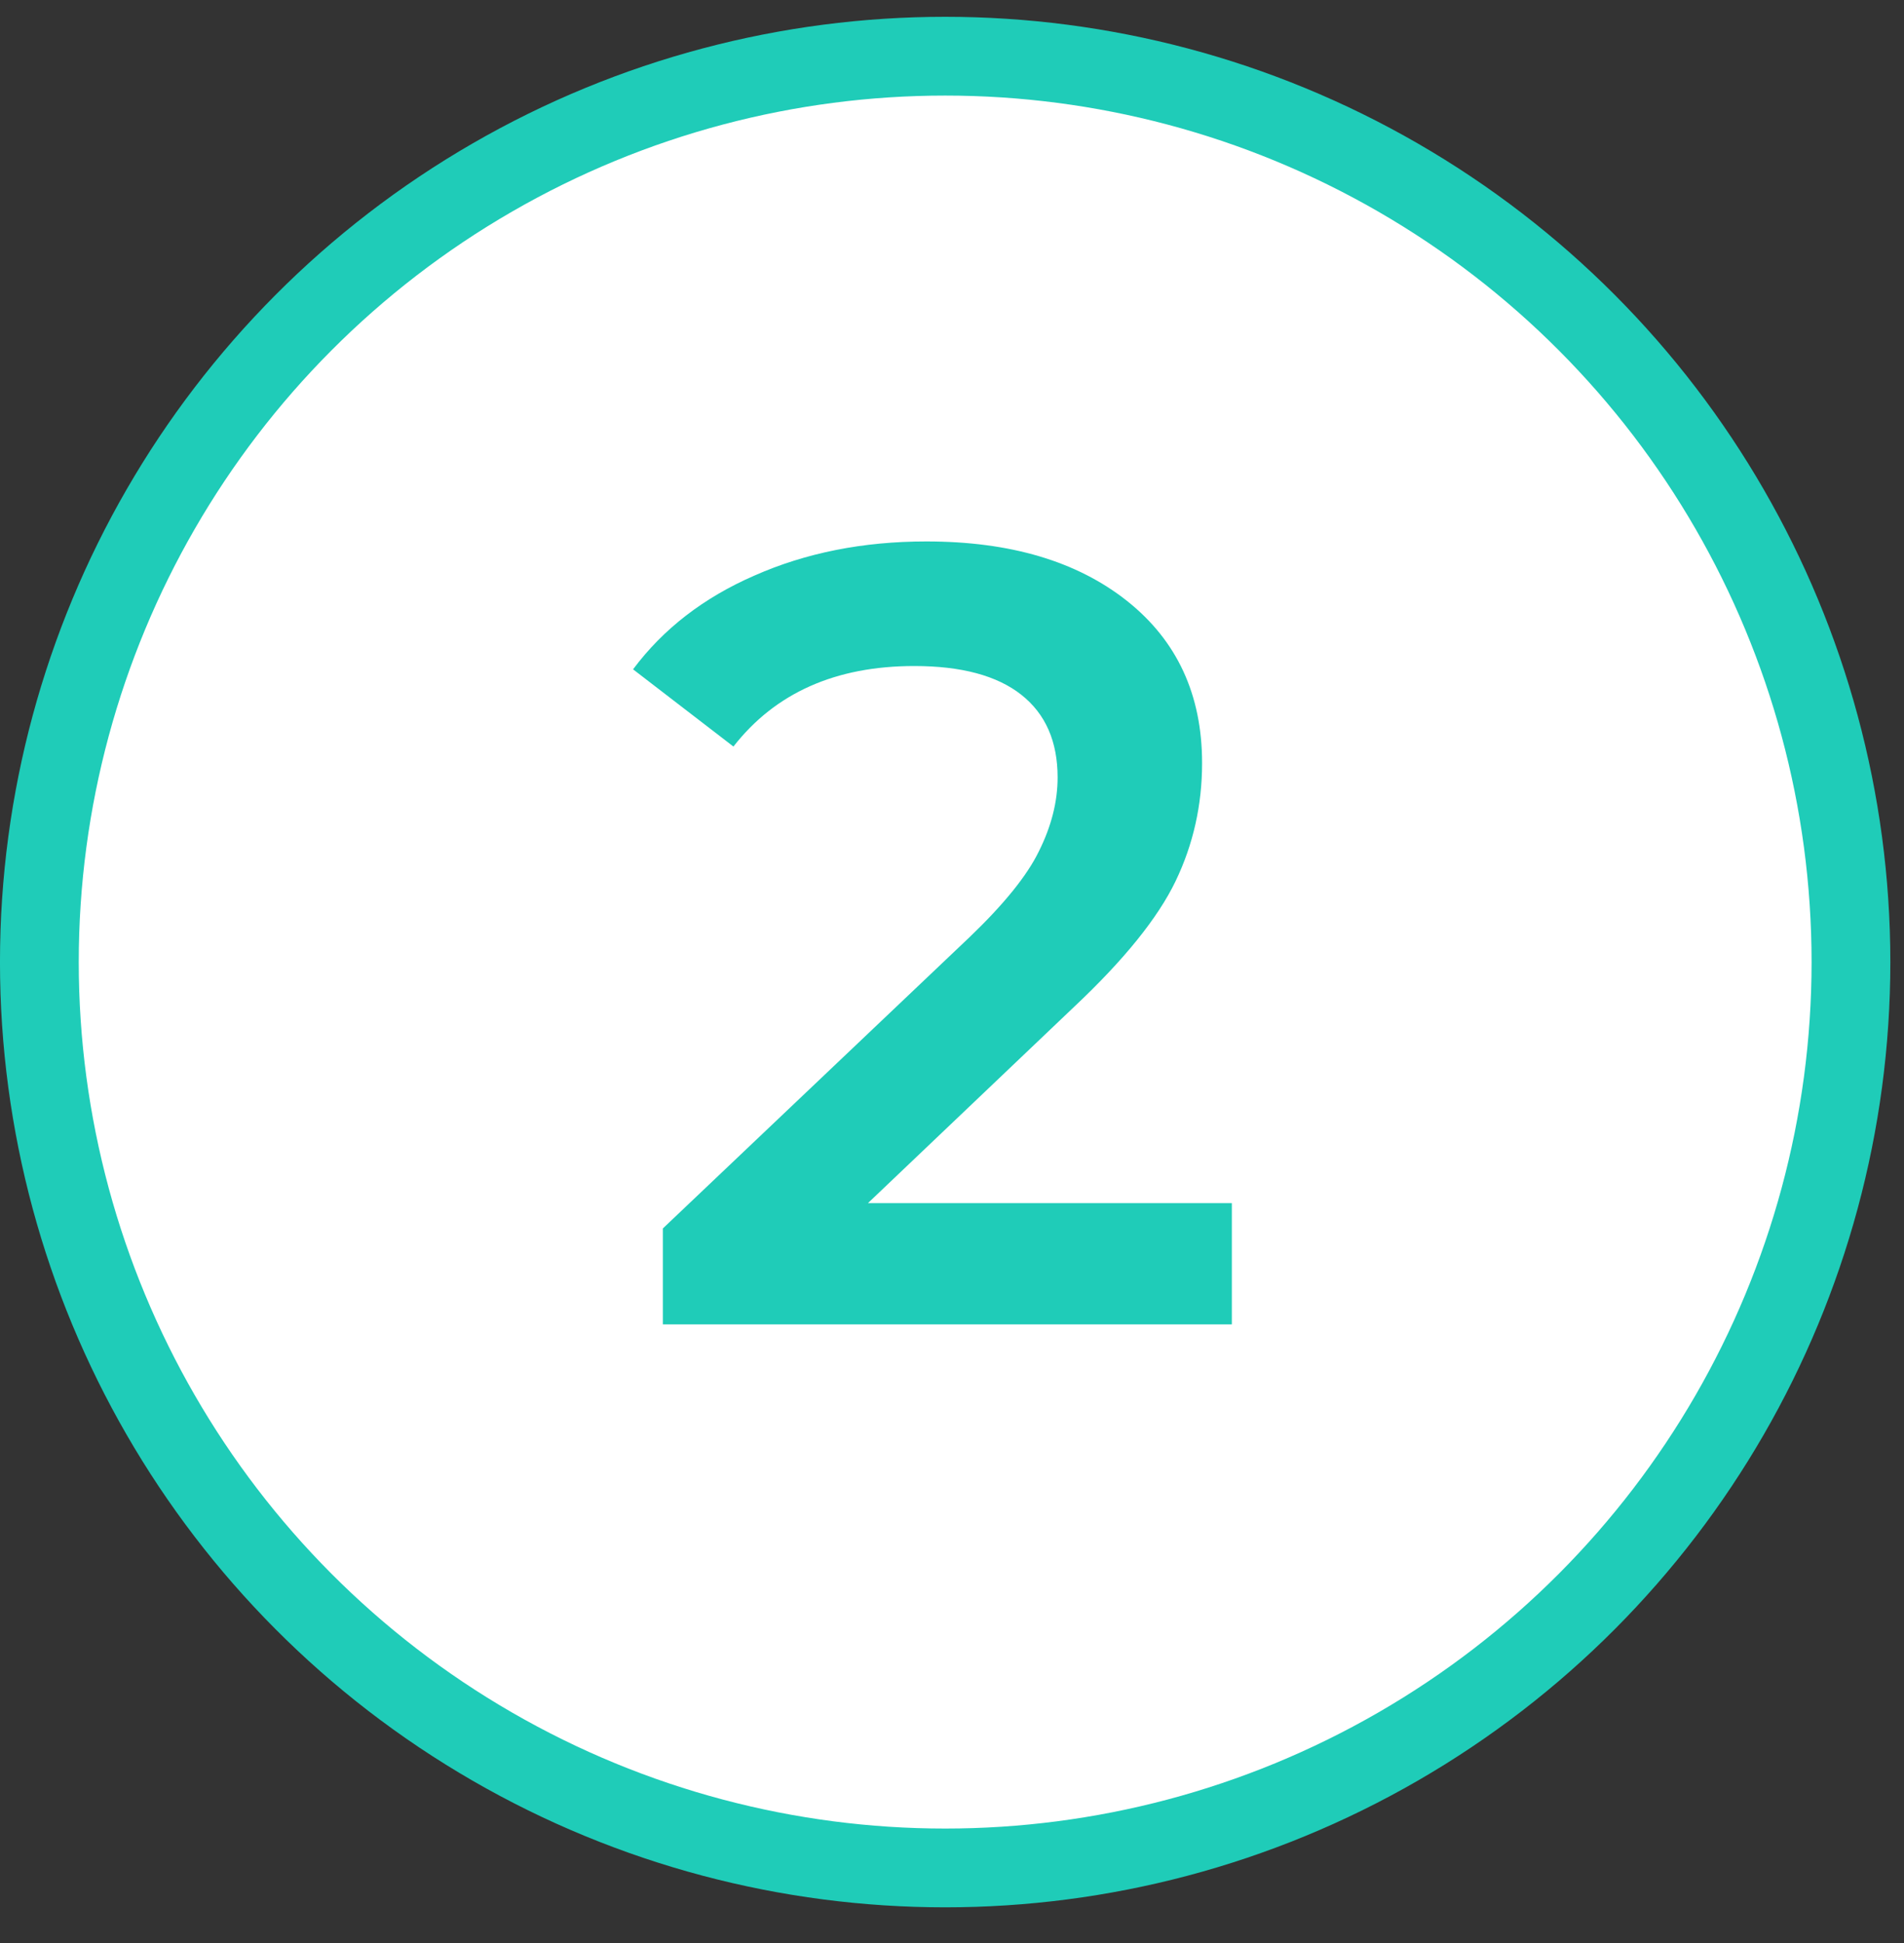 <?xml version="1.0" encoding="UTF-8"?> <svg xmlns="http://www.w3.org/2000/svg" width="49" height="50" viewBox="0 0 49 50" fill="none"><rect x="0" y="0" width="49" height="50" fill="#333333" stroke="none"/> <circle cx="24.324" cy="24.757" r="23.311" fill="white" stroke="#1FCCB8" stroke-width="2.027"></circle> <path d="M31.702 30.96V34.081H17.059V31.612L24.948 24.12C25.837 23.269 26.433 22.531 26.736 21.907C27.057 21.264 27.218 20.63 27.218 20.006C27.218 19.079 26.906 18.369 26.282 17.877C25.657 17.385 24.74 17.139 23.529 17.139C21.505 17.139 19.953 17.83 18.875 19.211L16.292 17.224C17.068 16.184 18.109 15.38 19.414 14.812C20.738 14.226 22.214 13.933 23.841 13.933C25.998 13.933 27.719 14.444 29.006 15.465C30.292 16.487 30.936 17.877 30.936 19.637C30.936 20.715 30.709 21.727 30.255 22.673C29.8 23.619 28.93 24.698 27.644 25.908L22.337 30.96H31.702Z" fill="#1FCCB8"></path> </svg> 